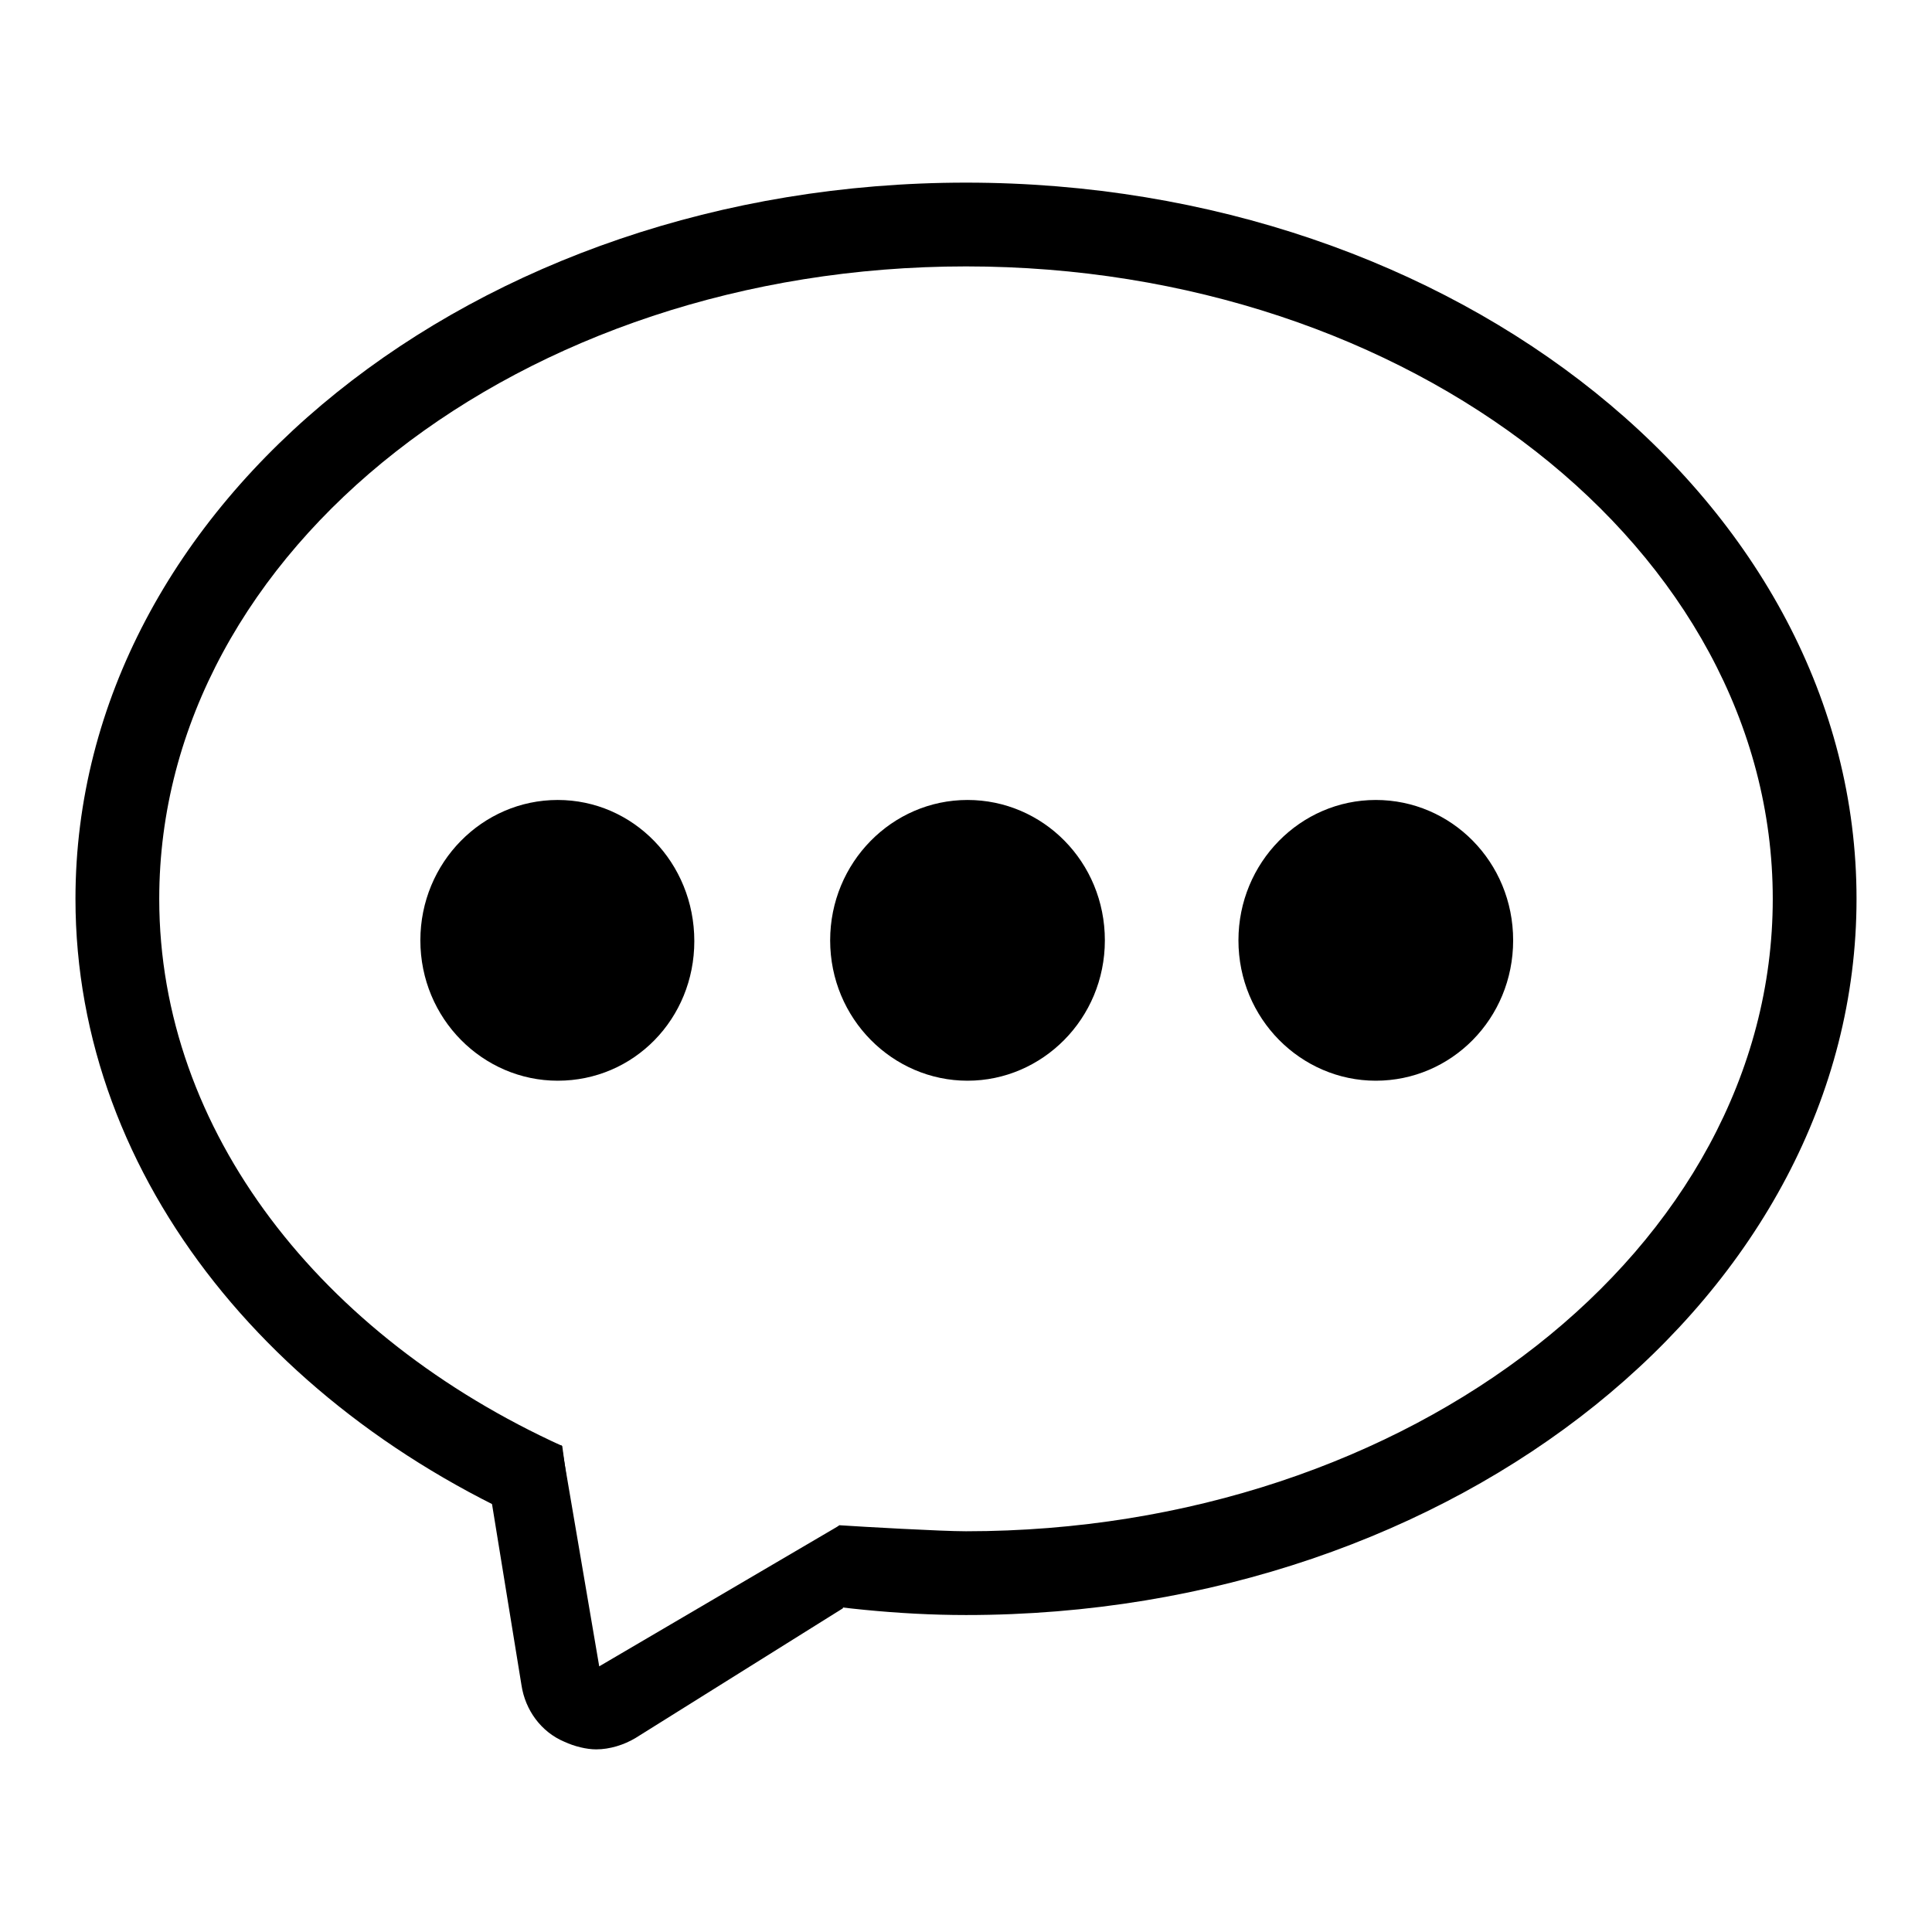 <?xml version="1.0" encoding="utf-8"?>
<!-- Svg Vector Icons : http://www.onlinewebfonts.com/icon -->
<!DOCTYPE svg PUBLIC "-//W3C//DTD SVG 1.1//EN" "http://www.w3.org/Graphics/SVG/1.1/DTD/svg11.dtd">
<svg version="1.1" xmlns="http://www.w3.org/2000/svg" xmlns:xlink="http://www.w3.org/1999/xlink" x="0px" y="0px" viewBox="0 0 256 256" enable-background="new 0 0 256 256" xml:space="preserve">
<g> <path fill="#000000" d="M73.9,143.2c-9.9,0-18.2-8.2-18.2-18.6c0-10.3,8.2-18.6,18.2-18.6S92,114.3,92,124.7 C92,135,84,143.2,73.9,143.2z M128.2,143.2c-9.9,0-18.2-8.2-18.2-18.6c0-10.3,8.2-18.6,18.2-18.6s18.2,8.2,18.2,18.6 C146.4,135,138.1,143.2,128.2,143.2z M182.3,143.2c-9.9,0-18.2-8.2-18.2-18.6c0-10.3,8.2-18.6,18.2-18.6s18.2,8.2,18.2,18.6 C200.5,135,192.3,143.2,182.3,143.2z M79,231.8c-1.3,0-2.9-0.4-4.2-1c-3.1-1.3-5.2-4.2-5.7-7.5l-4.8-29.5l10.1-2.3l5,29.3 l31.7-18.6l0.6,10.9l-27.5,17.2C82.7,231.2,80.8,231.8,79,231.8z"/> <path fill="#000000" d="M128,24.2c-65,0-118,42.5-118,94.9c0,37.3,27,69.8,66.2,85.1l-1.7-12.6c-31.9-14.5-53.4-41.7-53.4-72.5 c0-46.3,48-83.8,106.9-83.8s106.9,37.5,106.9,83.8s-48,83.8-106.9,83.8c-3.3,0-13.8-0.6-16.8-0.8l-9.8,9.4C110,213,119,214,128,214 c65,0,118-42.5,118-94.9S193,24.2,128,24.2z"/></g>
</svg>